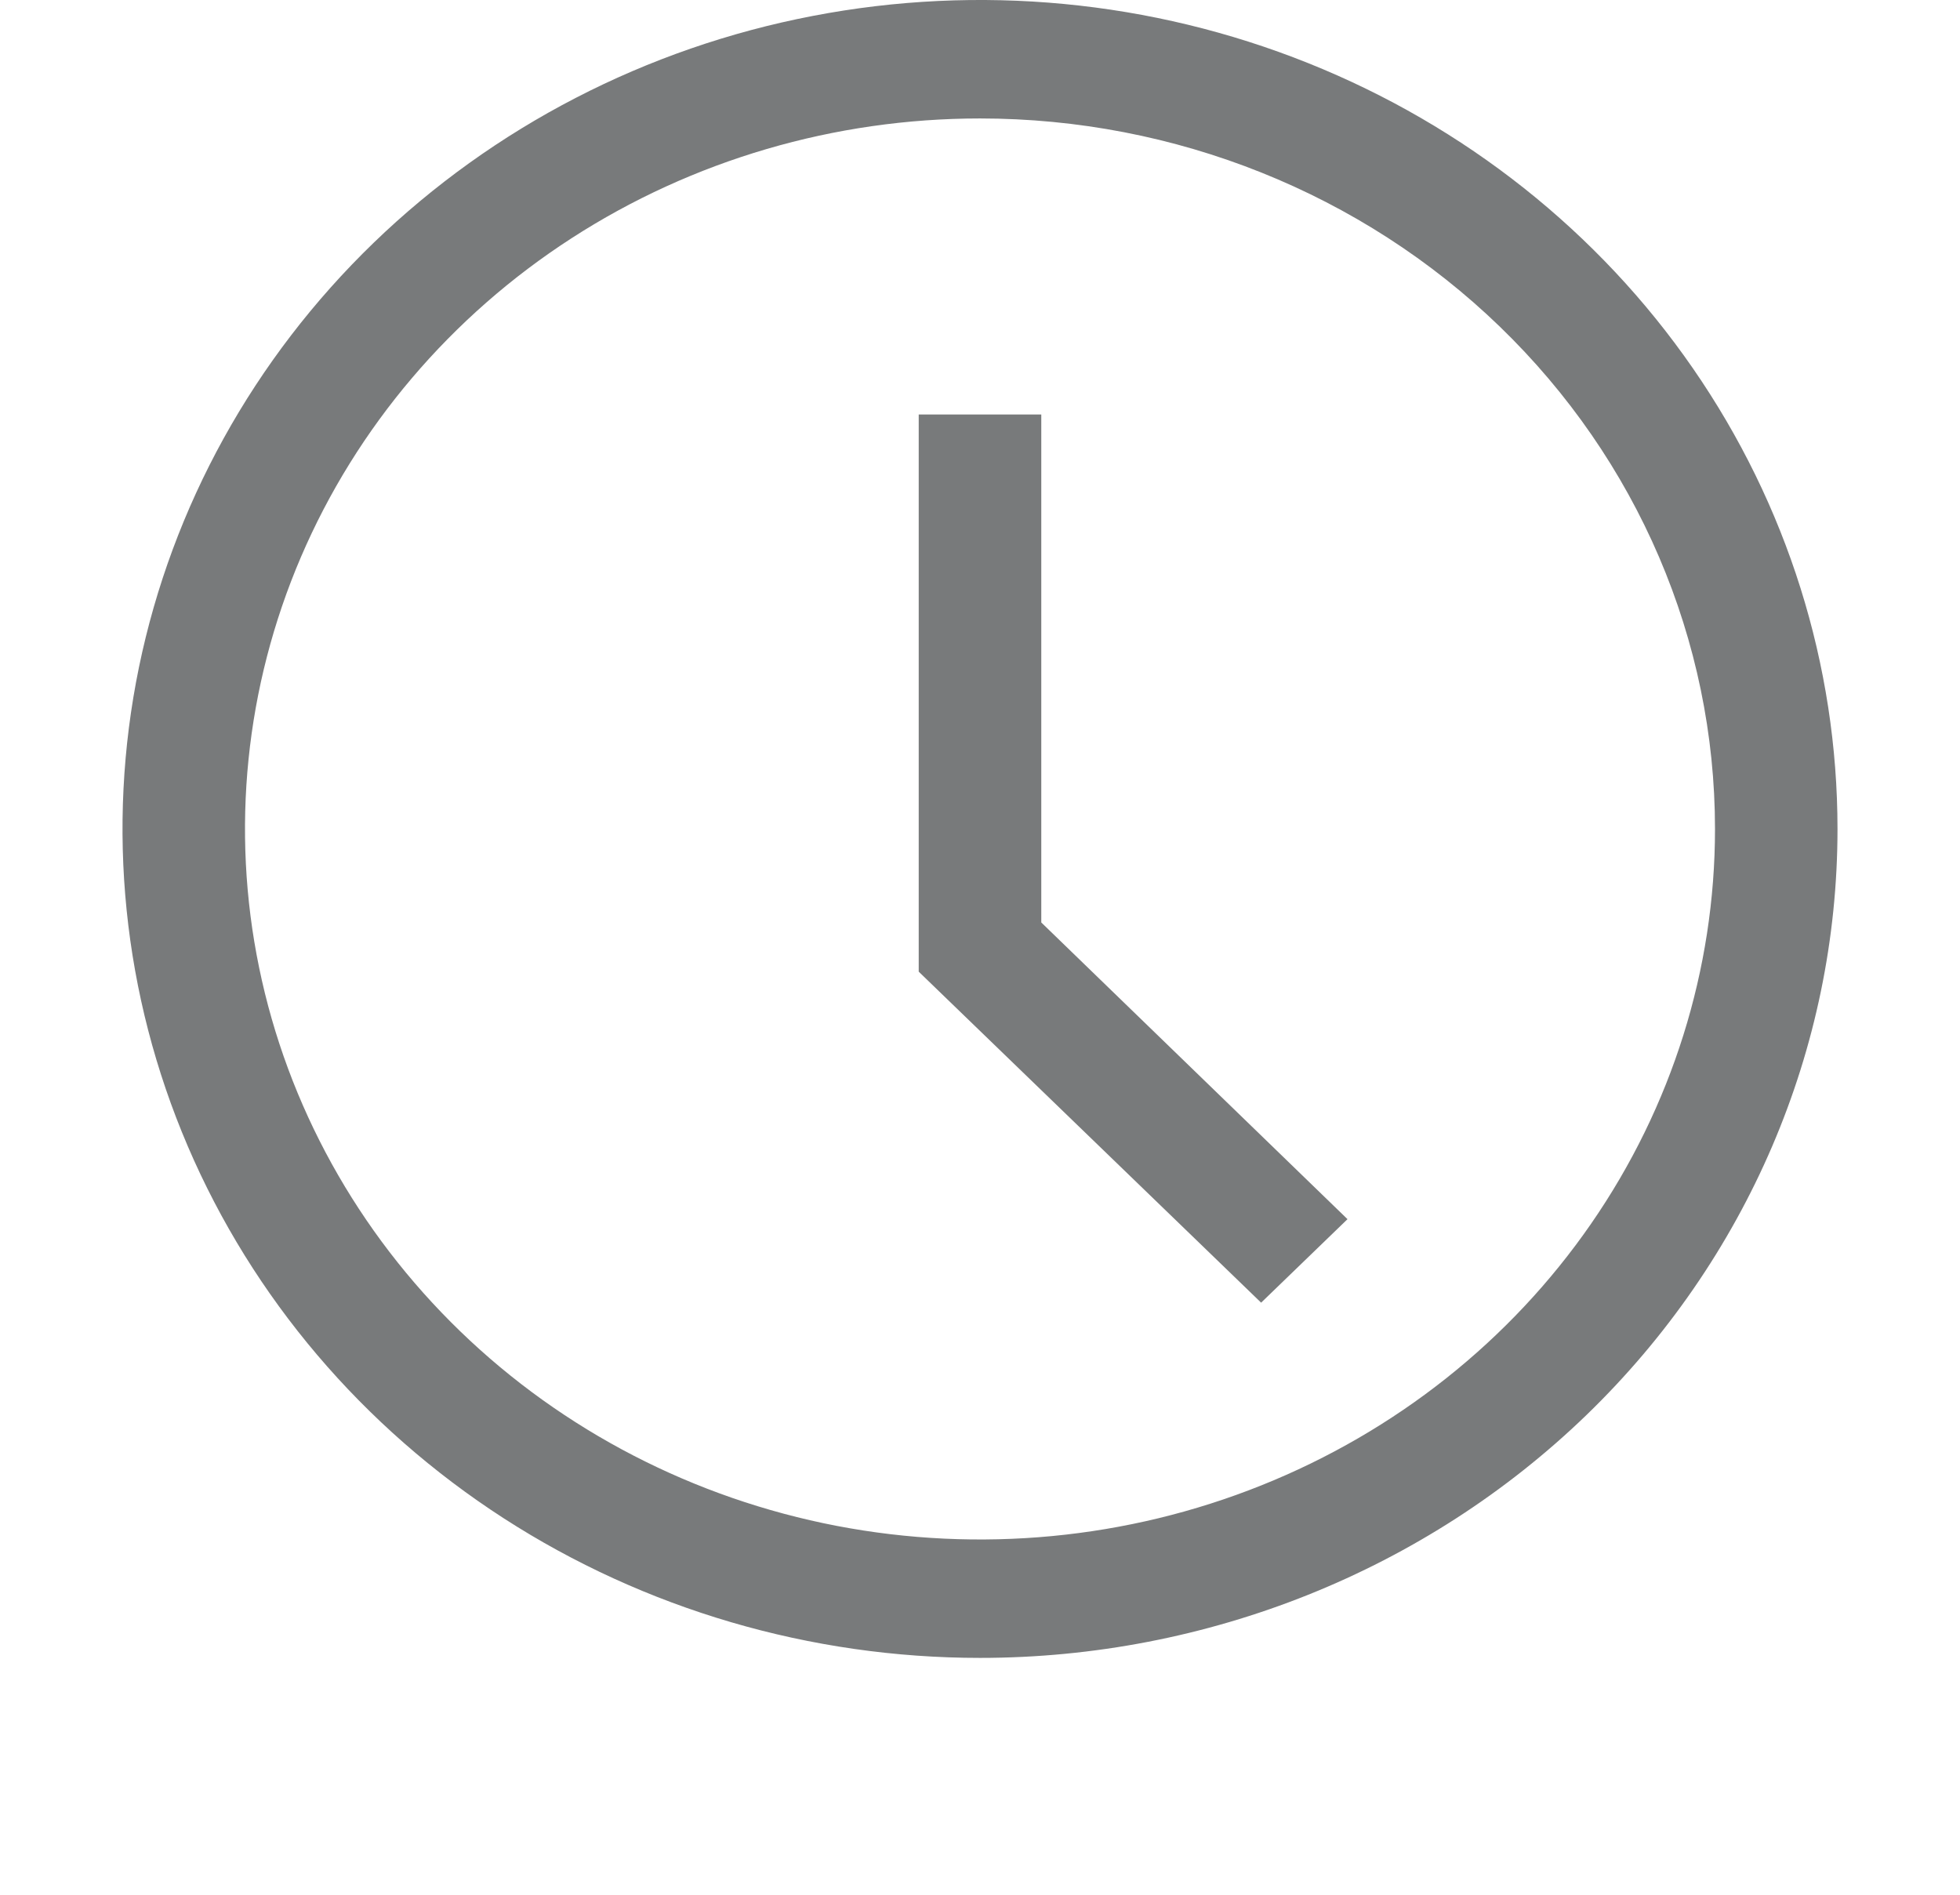 <svg width="30" height="29" viewBox="0 0 30 29" fill="none" xmlns="http://www.w3.org/2000/svg">
<path d="M15 25.375C12.404 25.375 9.867 24.631 7.708 23.237C5.55 21.843 3.867 19.861 2.874 17.543C1.881 15.225 1.621 12.673 2.127 10.212C2.634 7.751 3.884 5.49 5.719 3.716C7.555 1.942 9.893 0.733 12.439 0.244C14.985 -0.246 17.624 0.005 20.023 0.966C22.421 1.926 24.471 3.552 25.913 5.639C27.355 7.725 28.125 10.178 28.125 12.688C28.125 16.052 26.742 19.28 24.281 21.659C21.819 24.038 18.481 25.375 15 25.375ZM15 1.813C12.775 1.813 10.6 2.45 8.75 3.645C6.9 4.84 5.458 6.539 4.606 8.526C3.755 10.513 3.532 12.7 3.966 14.809C4.4 16.919 5.472 18.856 7.045 20.377C8.618 21.898 10.623 22.934 12.805 23.354C14.988 23.773 17.25 23.558 19.305 22.735C21.361 21.912 23.118 20.518 24.354 18.729C25.59 16.941 26.25 14.838 26.25 12.688C26.25 9.803 25.065 7.037 22.955 4.998C20.845 2.958 17.984 1.813 15 1.813Z" fill="#787A7B"/>
<path d="M19.303 19.938L14.062 14.872V6.344H15.938V14.119L20.625 18.66L19.303 19.938Z" fill="#787A7B"/>
</svg>
